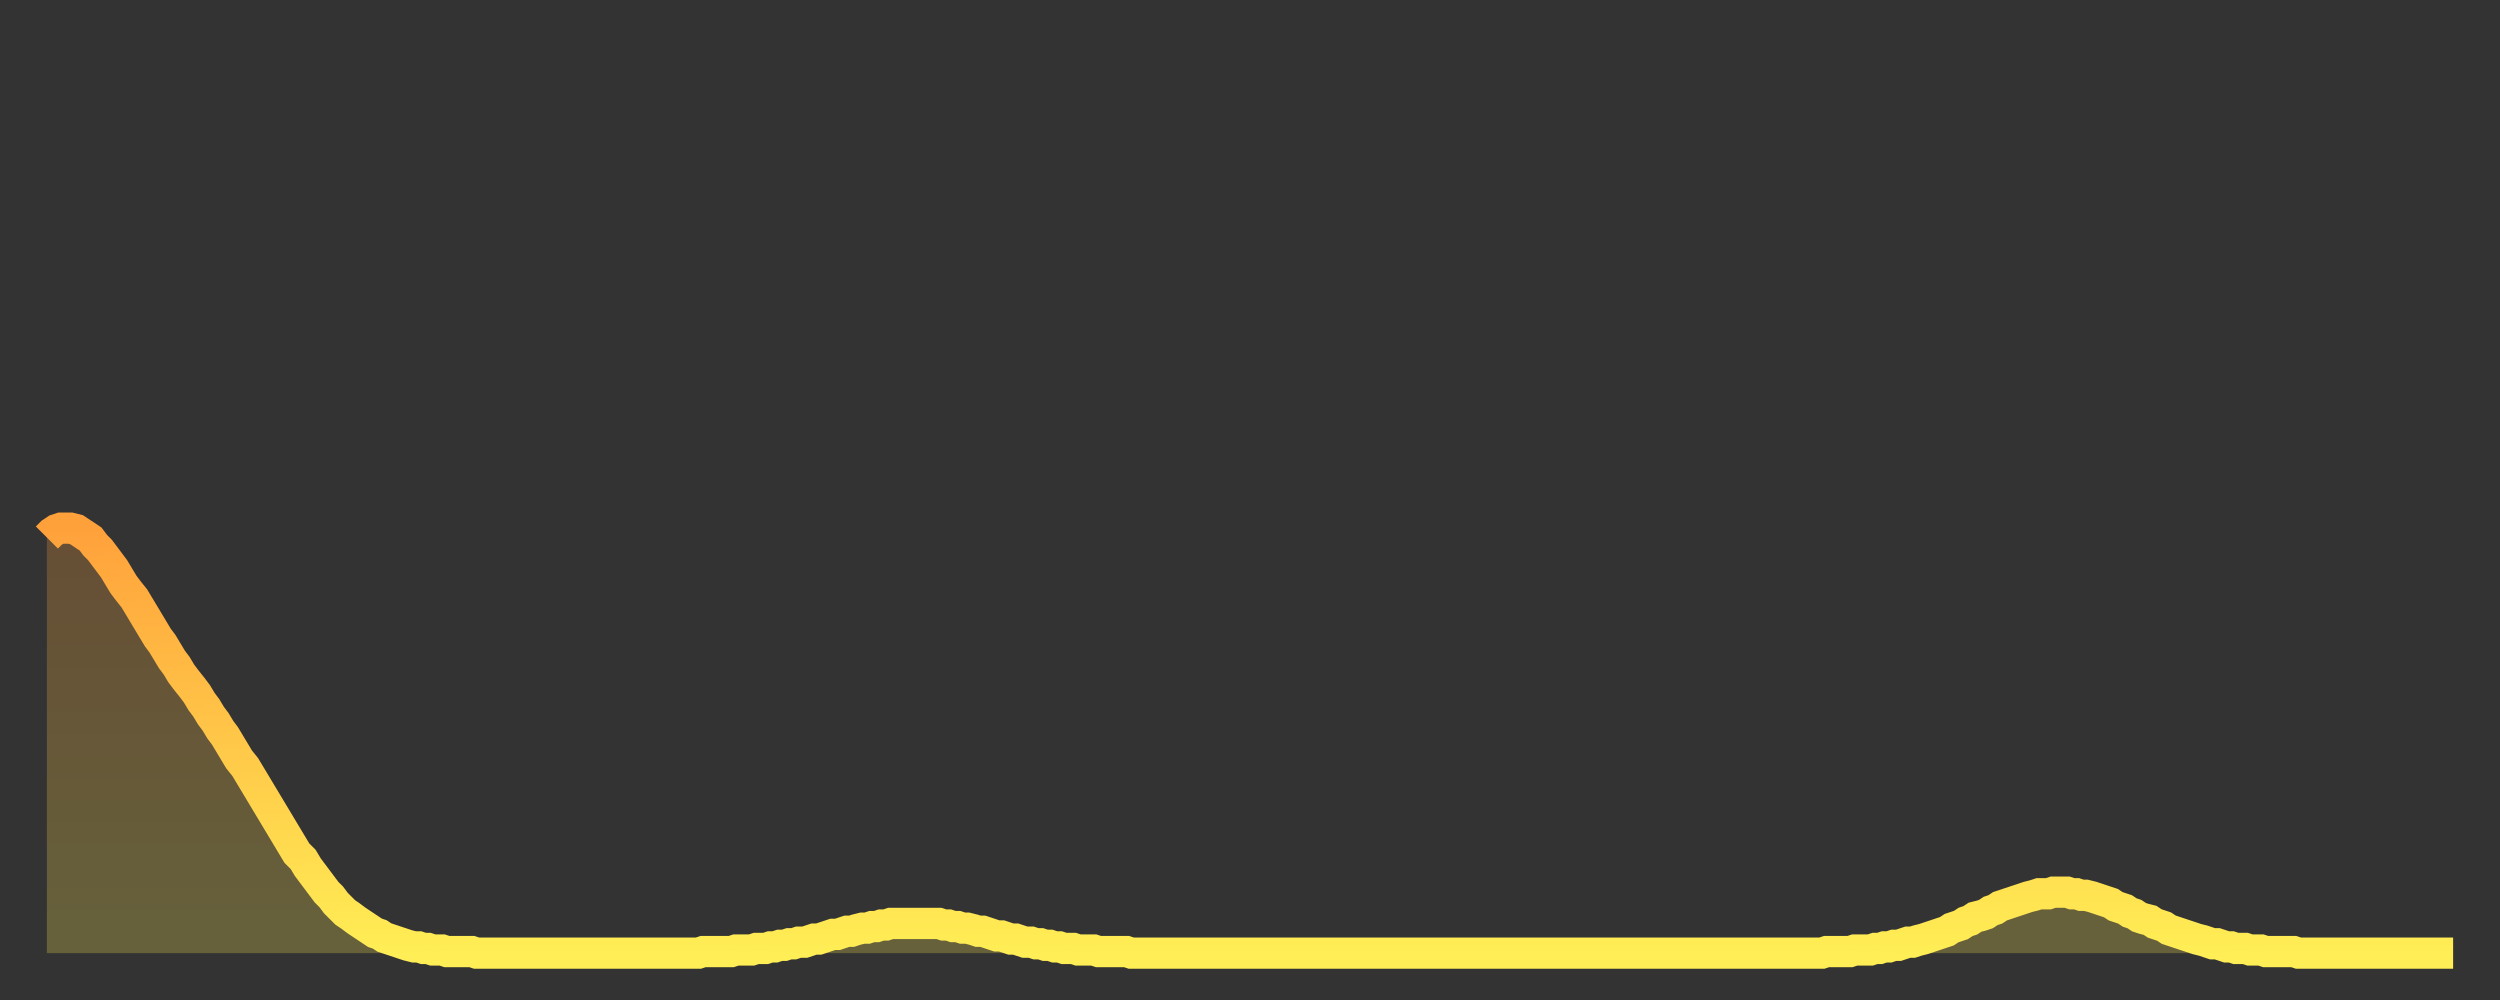 <?xml version="1.0" encoding="utf-8" ?>
<svg baseProfile="full" height="64" version="1.1" width="160" xmlns="http://www.w3.org/2000/svg" xmlns:ev="http://www.w3.org/2001/xml-events" xmlns:xlink="http://www.w3.org/1999/xlink"><rect width="100%" height="100%" fill="#333333" stroke="none"/><defs><linearGradient id="id31128" x1="0" x2="0" y1="0" y2="1"><stop offset="0%" stop-color="#ffa13b" /><stop offset="50%" stop-color="#ffc748" /><stop offset="100%" stop-color="#ffee55" /></linearGradient></defs><g transform="translate(3,3)"><g><path d="M 0.0 31.4 0.3 31.1 0.6 30.9 0.9 30.8 1.2 30.8 1.5 30.8 1.9 30.9 2.2 31.1 2.5 31.3 2.8 31.5 3.1 31.9 3.4 32.2 3.7 32.6 4.0 33.0 4.3 33.4 4.6 33.9 4.9 34.4 5.2 34.8 5.6 35.3 5.9 35.8 6.2 36.3 6.5 36.8 6.8 37.3 7.1 37.8 7.4 38.2 7.7 38.7 8.0 39.2 8.3 39.6 8.6 40.1 8.9 40.5 9.3 41.0 9.6 41.4 9.9 41.9 10.2 42.3 10.5 42.8 10.8 43.2 11.1 43.7 11.4 44.1 11.7 44.6 12.0 45.1 12.3 45.6 12.7 46.1 13.0 46.6 13.3 47.1 13.6 47.6 13.9 48.1 14.2 48.6 14.5 49.1 14.8 49.6 15.1 50.1 15.4 50.6 15.7 51.1 16.0 51.6 16.4 52.0 16.7 52.5 17.0 52.9 17.3 53.3 17.6 53.7 17.9 54.1 18.2 54.4 18.5 54.8 18.8 55.1 19.1 55.4 19.4 55.6 19.8 55.9 20.1 56.1 20.4 56.3 20.7 56.5 21.0 56.7 21.3 56.8 21.6 57.0 21.9 57.1 22.2 57.2 22.5 57.3 22.8 57.4 23.1 57.5 23.5 57.6 23.8 57.6 24.1 57.7 24.4 57.7 24.7 57.8 25.0 57.8 25.3 57.8 25.6 57.9 25.9 57.9 26.2 57.9 26.5 57.9 26.8 57.9 27.2 57.9 27.5 58.0 27.8 58.0 28.1 58.0 28.4 58.0 28.7 58.0 29.0 58.0 29.3 58.0 29.6 58.0 29.9 58.0 30.2 58.0 30.6 58.0 30.9 58.0 31.2 58.0 31.5 58.0 31.8 58.0 32.1 58.0 32.4 58.0 32.7 58.0 33.0 58.0 33.3 58.0 33.6 58.0 33.9 58.0 34.3 58.0 34.6 58.0 34.9 58.0 35.2 58.0 35.5 58.0 35.8 58.0 36.1 58.0 36.4 58.0 36.7 58.0 37.0 58.0 37.3 58.0 37.7 58.0 38.0 58.0 38.3 58.0 38.6 58.0 38.9 58.0 39.2 58.0 39.5 58.0 39.8 58.0 40.1 58.0 40.4 58.0 40.7 58.0 41.0 58.0 41.4 58.0 41.7 58.0 42.0 57.9 42.3 57.9 42.6 57.9 42.9 57.9 43.2 57.9 43.5 57.9 43.8 57.9 44.1 57.8 44.4 57.8 44.7 57.8 45.1 57.8 45.4 57.7 45.7 57.7 46.0 57.7 46.3 57.6 46.6 57.6 46.9 57.5 47.2 57.5 47.5 57.4 47.8 57.4 48.1 57.3 48.5 57.3 48.8 57.2 49.1 57.1 49.4 57.1 49.7 57.0 50.0 56.9 50.3 56.8 50.6 56.8 50.9 56.7 51.2 56.6 51.5 56.6 51.8 56.5 52.2 56.4 52.5 56.4 52.8 56.3 53.1 56.3 53.4 56.2 53.7 56.2 54.0 56.1 54.3 56.1 54.6 56.1 54.9 56.1 55.2 56.1 55.6 56.1 55.9 56.1 56.2 56.1 56.5 56.1 56.8 56.1 57.1 56.1 57.4 56.2 57.7 56.2 58.0 56.3 58.3 56.3 58.6 56.4 58.9 56.4 59.3 56.5 59.6 56.6 59.9 56.6 60.2 56.7 60.5 56.8 60.8 56.9 61.1 56.9 61.4 57.0 61.7 57.1 62.0 57.1 62.3 57.2 62.6 57.3 63.0 57.3 63.3 57.4 63.6 57.4 63.9 57.5 64.2 57.5 64.5 57.6 64.8 57.6 65.1 57.7 65.4 57.7 65.7 57.7 66.0 57.8 66.4 57.8 66.7 57.8 67.0 57.8 67.3 57.9 67.6 57.9 67.9 57.9 68.2 57.9 68.5 57.9 68.8 57.9 69.1 57.9 69.4 58.0 69.7 58.0 70.1 58.0 70.4 58.0 70.7 58.0 71.0 58.0 71.3 58.0 71.6 58.0 71.9 58.0 72.2 58.0 72.5 58.0 72.8 58.0 73.1 58.0 73.5 58.0 73.8 58.0 74.1 58.0 74.4 58.0 74.7 58.0 75.0 58.0 75.3 58.0 75.6 58.0 75.9 58.0 76.2 58.0 76.5 58.0 76.8 58.0 77.2 58.0 77.5 58.0 77.8 58.0 78.1 58.0 78.4 58.0 78.7 58.0 79.0 58.0 79.3 58.0 79.6 58.0 79.9 58.0 80.2 58.0 80.5 58.0 80.9 58.0 81.2 58.0 81.5 58.0 81.8 58.0 82.1 58.0 82.4 58.0 82.7 58.0 83.0 58.0 83.3 58.0 83.6 58.0 83.9 58.0 84.3 58.0 84.6 58.0 84.9 58.0 85.2 58.0 85.5 58.0 85.8 58.0 86.1 58.0 86.4 58.0 86.7 58.0 87.0 58.0 87.3 58.0 87.6 58.0 88.0 58.0 88.3 58.0 88.6 58.0 88.9 58.0 89.2 58.0 89.5 58.0 89.8 58.0 90.1 58.0 90.4 58.0 90.7 58.0 91.0 58.0 91.4 58.0 91.7 58.0 92.0 58.0 92.3 58.0 92.6 58.0 92.9 58.0 93.2 58.0 93.5 58.0 93.8 58.0 94.1 58.0 94.4 58.0 94.7 58.0 95.1 58.0 95.4 58.0 95.7 58.0 96.0 58.0 96.3 58.0 96.6 58.0 96.9 58.0 97.2 58.0 97.5 58.0 97.8 58.0 98.1 58.0 98.4 58.0 98.8 58.0 99.1 58.0 99.4 58.0 99.7 58.0 100.0 58.0 100.3 58.0 100.6 58.0 100.9 58.0 101.2 58.0 101.5 58.0 101.8 58.0 102.2 58.0 102.5 58.0 102.8 58.0 103.1 58.0 103.4 58.0 103.7 58.0 104.0 58.0 104.3 58.0 104.6 58.0 104.9 58.0 105.2 58.0 105.5 58.0 105.9 58.0 106.2 58.0 106.5 58.0 106.8 58.0 107.1 58.0 107.4 58.0 107.7 58.0 108.0 58.0 108.3 58.0 108.6 58.0 108.9 58.0 109.3 58.0 109.6 58.0 109.9 58.0 110.2 58.0 110.5 58.0 110.8 58.0 111.1 58.0 111.4 58.0 111.7 58.0 112.0 58.0 112.3 58.0 112.6 58.0 113.0 58.0 113.3 58.0 113.6 58.0 113.9 57.9 114.2 57.9 114.5 57.9 114.8 57.9 115.1 57.9 115.4 57.9 115.7 57.8 116.0 57.8 116.3 57.8 116.7 57.8 117.0 57.7 117.3 57.7 117.6 57.6 117.9 57.6 118.2 57.5 118.5 57.5 118.8 57.4 119.1 57.3 119.4 57.3 119.7 57.2 120.1 57.1 120.4 57.0 120.7 56.9 121.0 56.8 121.3 56.7 121.6 56.6 121.9 56.4 122.2 56.3 122.5 56.2 122.8 56.0 123.1 55.9 123.4 55.7 123.8 55.6 124.1 55.5 124.4 55.3 124.7 55.2 125.0 55.0 125.3 54.9 125.6 54.8 125.9 54.7 126.2 54.6 126.5 54.5 126.8 54.4 127.2 54.3 127.5 54.2 127.8 54.2 128.1 54.2 128.4 54.1 128.7 54.1 129.0 54.1 129.3 54.1 129.6 54.2 129.9 54.2 130.2 54.3 130.5 54.3 130.9 54.4 131.2 54.5 131.5 54.6 131.8 54.7 132.1 54.8 132.4 55.0 132.7 55.1 133.0 55.2 133.3 55.4 133.6 55.5 133.9 55.7 134.2 55.8 134.6 55.9 134.9 56.1 135.2 56.2 135.5 56.3 135.8 56.5 136.1 56.6 136.4 56.7 136.7 56.8 137.0 56.9 137.3 57.0 137.6 57.1 138.0 57.2 138.3 57.3 138.6 57.4 138.9 57.4 139.2 57.5 139.5 57.6 139.8 57.6 140.1 57.7 140.4 57.7 140.7 57.7 141.0 57.8 141.3 57.8 141.7 57.8 142.0 57.9 142.3 57.9 142.6 57.9 142.9 57.9 143.2 57.9 143.5 57.9 143.8 57.9 144.1 58.0 144.4 58.0 144.7 58.0 145.1 58.0 145.4 58.0 145.7 58.0 146.0 58.0 146.3 58.0 146.6 58.0 146.9 58.0 147.2 58.0 147.5 58.0 147.8 58.0 148.1 58.0 148.4 58.0 148.8 58.0 149.1 58.0 149.4 58.0 149.7 58.0 150.0 58.0 150.3 58.0 150.6 58.0 150.9 58.0 151.2 58.0 151.5 58.0 151.8 58.0 152.1 58.0 152.5 58.0 152.8 58.0 153.1 58.0 153.4 58.0 153.7 58.0 154.0 58.0" fill="none" id="graph-curve" opacity="1" stroke="url(#id31128)" stroke-width="2" /><path d="M 0 58 L 0.0 31.4 0.3 31.1 0.6 30.9 0.9 30.8 1.2 30.8 1.5 30.8 1.9 30.9 2.2 31.1 2.5 31.3 2.8 31.5 3.1 31.9 3.4 32.2 3.7 32.6 4.0 33.0 4.3 33.4 4.6 33.9 4.9 34.4 5.2 34.8 5.6 35.3 5.9 35.8 6.2 36.3 6.5 36.8 6.8 37.3 7.1 37.8 7.4 38.2 7.7 38.7 8.0 39.2 8.3 39.6 8.6 40.1 8.9 40.5 9.3 41.0 9.6 41.4 9.9 41.9 10.2 42.3 10.5 42.8 10.8 43.2 11.1 43.7 11.4 44.1 11.7 44.6 12.0 45.1 12.3 45.6 12.7 46.1 13.0 46.6 13.3 47.1 13.6 47.6 13.9 48.1 14.2 48.6 14.5 49.1 14.8 49.6 15.1 50.1 15.4 50.6 15.7 51.1 16.0 51.6 16.4 52.0 16.7 52.5 17.0 52.9 17.3 53.3 17.6 53.7 17.9 54.1 18.2 54.4 18.5 54.8 18.8 55.1 19.1 55.4 19.4 55.6 19.8 55.9 20.1 56.1 20.4 56.3 20.7 56.5 21.0 56.7 21.3 56.8 21.6 57.0 21.9 57.1 22.2 57.2 22.5 57.3 22.8 57.4 23.1 57.5 23.5 57.6 23.8 57.6 24.1 57.7 24.4 57.7 24.7 57.8 25.0 57.8 25.3 57.8 25.6 57.9 25.9 57.9 26.2 57.9 26.5 57.9 26.8 57.9 27.2 57.9 27.5 58.0 27.8 58.0 28.1 58.0 28.4 58.0 28.7 58.0 29.0 58.0 29.3 58.0 29.6 58.0 29.9 58.0 30.2 58.0 30.6 58.0 30.9 58.0 31.2 58.0 31.5 58.0 31.8 58.0 32.1 58.0 32.4 58.0 32.7 58.0 33.0 58.0 33.3 58.0 33.6 58.0 33.9 58.0 34.3 58.0 34.6 58.0 34.9 58.0 35.2 58.0 35.5 58.0 35.8 58.0 36.1 58.0 36.4 58.0 36.7 58.0 37.0 58.0 37.3 58.0 37.7 58.0 38.0 58.0 38.3 58.0 38.6 58.0 38.9 58.0 39.2 58.0 39.5 58.0 39.8 58.0 40.1 58.0 40.4 58.0 40.7 58.0 41.0 58.0 41.4 58.0 41.7 58.0 42.0 57.9 42.3 57.9 42.6 57.9 42.9 57.9 43.2 57.9 43.5 57.9 43.8 57.9 44.1 57.8 44.4 57.8 44.7 57.8 45.1 57.8 45.4 57.7 45.7 57.7 46.0 57.7 46.3 57.6 46.6 57.6 46.9 57.5 47.2 57.5 47.5 57.4 47.8 57.4 48.1 57.3 48.5 57.3 48.8 57.2 49.1 57.1 49.4 57.1 49.7 57.0 50.0 56.9 50.3 56.8 50.6 56.8 50.9 56.7 51.2 56.6 51.5 56.6 51.8 56.5 52.2 56.4 52.5 56.4 52.8 56.3 53.1 56.3 53.4 56.2 53.7 56.2 54.0 56.1 54.3 56.1 54.6 56.1 54.9 56.1 55.2 56.1 55.6 56.1 55.9 56.1 56.2 56.1 56.5 56.1 56.8 56.1 57.1 56.1 57.4 56.2 57.7 56.2 58.0 56.3 58.3 56.3 58.6 56.4 58.9 56.4 59.3 56.5 59.6 56.6 59.9 56.6 60.2 56.7 60.5 56.8 60.8 56.9 61.1 56.9 61.4 57.0 61.7 57.1 62.0 57.1 62.3 57.2 62.6 57.3 63.0 57.3 63.3 57.4 63.6 57.4 63.9 57.5 64.2 57.5 64.5 57.6 64.8 57.6 65.1 57.7 65.4 57.7 65.7 57.7 66.0 57.8 66.4 57.8 66.7 57.8 67.0 57.8 67.3 57.9 67.6 57.9 67.9 57.9 68.2 57.9 68.5 57.9 68.8 57.9 69.1 57.9 69.4 58.0 69.7 58.0 70.1 58.0 70.4 58.0 70.7 58.0 71.0 58.0 71.3 58.0 71.6 58.0 71.9 58.0 72.2 58.0 72.5 58.0 72.8 58.0 73.1 58.0 73.5 58.0 73.8 58.0 74.1 58.0 74.4 58.0 74.7 58.0 75.0 58.0 75.3 58.0 75.6 58.0 75.9 58.0 76.2 58.0 76.5 58.0 76.8 58.0 77.2 58.0 77.5 58.0 77.8 58.0 78.1 58.0 78.4 58.0 78.7 58.0 79.0 58.0 79.3 58.0 79.6 58.0 79.9 58.0 80.2 58.0 80.5 58.0 80.9 58.0 81.2 58.0 81.5 58.0 81.8 58.0 82.1 58.0 82.4 58.0 82.7 58.0 83.0 58.0 83.3 58.0 83.6 58.0 83.9 58.0 84.3 58.0 84.6 58.0 84.9 58.0 85.2 58.0 85.5 58.0 85.8 58.0 86.1 58.0 86.4 58.0 86.7 58.0 87.0 58.0 87.3 58.0 87.6 58.0 88.0 58.0 88.3 58.0 88.6 58.0 88.9 58.0 89.2 58.0 89.5 58.0 89.8 58.0 90.1 58.0 90.4 58.0 90.7 58.0 91.0 58.0 91.4 58.0 91.7 58.0 92.0 58.0 92.3 58.0 92.6 58.0 92.9 58.0 93.2 58.0 93.5 58.0 93.8 58.0 94.1 58.0 94.4 58.0 94.7 58.0 95.1 58.0 95.4 58.0 95.7 58.0 96.0 58.0 96.3 58.0 96.6 58.0 96.9 58.0 97.2 58.0 97.5 58.0 97.8 58.0 98.1 58.0 98.4 58.0 98.8 58.0 99.1 58.0 99.4 58.0 99.7 58.0 100.0 58.0 100.3 58.0 100.6 58.0 100.9 58.0 101.2 58.0 101.5 58.0 101.8 58.0 102.2 58.0 102.5 58.0 102.8 58.0 103.1 58.0 103.4 58.0 103.7 58.0 104.0 58.0 104.3 58.0 104.6 58.0 104.9 58.0 105.2 58.0 105.5 58.0 105.9 58.0 106.2 58.0 106.5 58.0 106.8 58.0 107.1 58.0 107.4 58.0 107.7 58.0 108.0 58.0 108.3 58.0 108.6 58.0 108.9 58.0 109.3 58.0 109.6 58.0 109.9 58.0 110.2 58.0 110.5 58.0 110.8 58.0 111.1 58.0 111.4 58.0 111.7 58.0 112.0 58.0 112.3 58.0 112.6 58.0 113.0 58.0 113.3 58.0 113.6 58.0 113.9 57.9 114.2 57.9 114.5 57.9 114.8 57.9 115.1 57.9 115.4 57.9 115.7 57.8 116.0 57.8 116.3 57.8 116.7 57.8 117.0 57.7 117.3 57.7 117.6 57.6 117.9 57.6 118.2 57.5 118.5 57.5 118.8 57.4 119.1 57.3 119.4 57.3 119.7 57.2 120.1 57.1 120.4 57.0 120.7 56.9 121.0 56.8 121.3 56.7 121.6 56.6 121.9 56.4 122.2 56.3 122.5 56.2 122.8 56.0 123.1 55.9 123.4 55.7 123.8 55.6 124.1 55.5 124.4 55.3 124.7 55.2 125.0 55.0 125.3 54.9 125.6 54.8 125.9 54.7 126.2 54.6 126.5 54.5 126.8 54.4 127.2 54.3 127.5 54.2 127.8 54.2 128.1 54.2 128.4 54.1 128.7 54.1 129.0 54.1 129.3 54.1 129.6 54.2 129.9 54.2 130.2 54.3 130.5 54.3 130.9 54.4 131.2 54.5 131.5 54.6 131.8 54.7 132.1 54.8 132.4 55.0 132.7 55.1 133.0 55.2 133.3 55.4 133.6 55.5 133.9 55.7 134.2 55.8 134.6 55.9 134.9 56.1 135.2 56.2 135.5 56.3 135.8 56.5 136.1 56.6 136.4 56.7 136.7 56.8 137.0 56.9 137.3 57.0 137.6 57.1 138.0 57.2 138.3 57.3 138.6 57.4 138.9 57.4 139.2 57.5 139.5 57.6 139.8 57.6 140.1 57.7 140.4 57.7 140.7 57.7 141.0 57.8 141.3 57.8 141.7 57.8 142.0 57.9 142.3 57.9 142.6 57.9 142.9 57.9 143.2 57.9 143.5 57.9 143.8 57.9 144.1 58.0 144.4 58.0 144.7 58.0 145.1 58.0 145.4 58.0 145.7 58.0 146.0 58.0 146.3 58.0 146.6 58.0 146.9 58.0 147.2 58.0 147.5 58.0 147.8 58.0 148.1 58.0 148.4 58.0 148.8 58.0 149.1 58.0 149.4 58.0 149.7 58.0 150.0 58.0 150.3 58.0 150.6 58.0 150.9 58.0 151.2 58.0 151.5 58.0 151.8 58.0 152.1 58.0 152.5 58.0 152.8 58.0 153.1 58.0 153.4 58.0 153.7 58.0 154.0 58.0 154 58" fill="url(#id31128)" fill-opacity=".25" id="graph-shadow" /></g></g></svg>